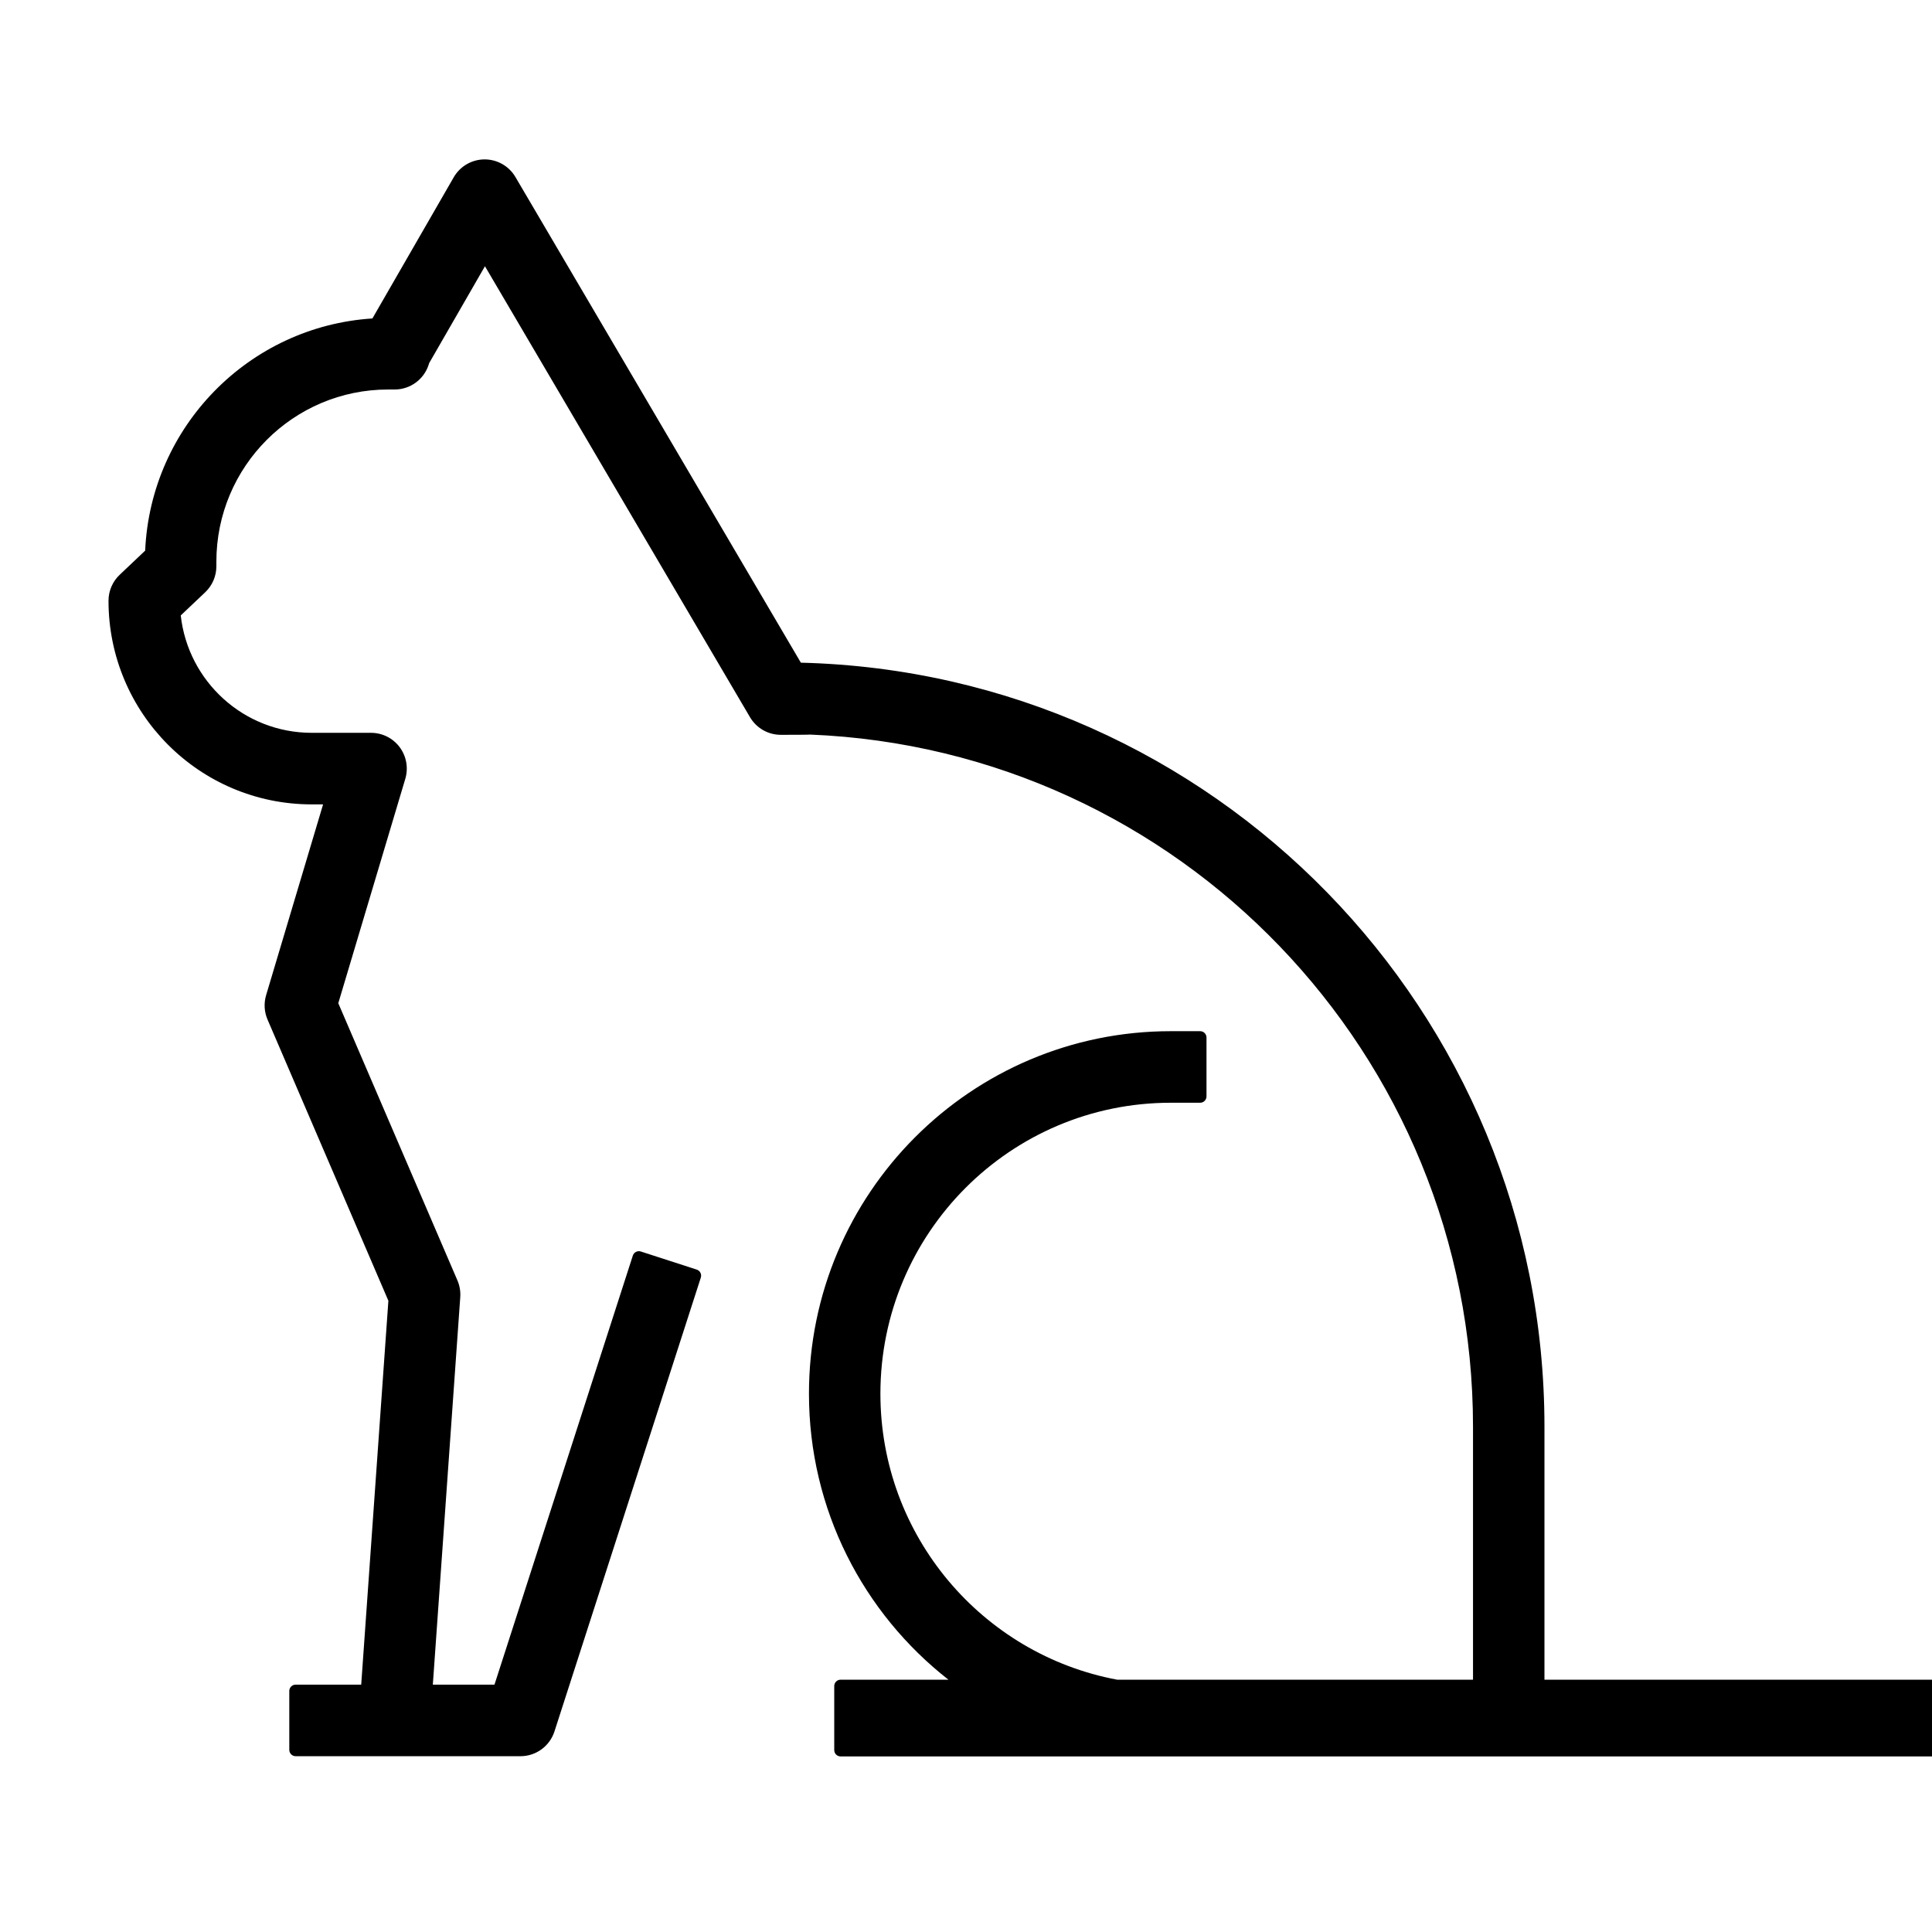 <svg width="152" height="152" viewBox="0 0 152 152" fill="none" xmlns="http://www.w3.org/2000/svg">
  <style>
    path {
      fill: black;
    }

    @media (prefers-color-scheme: dark) {
      path {
        fill: white;
      }
    }
  </style>
<g clip-path="url(#clip0)">
<path d="M40.552 13.928C40.045 13.065 39.118 12.537 38.118 12.541C37.117 12.545 36.195 13.082 35.696 13.949L29.299 25.054C19.592 25.678 11.857 33.548 11.421 43.321L9.417 45.22C8.855 45.752 8.537 46.492 8.537 47.265C8.537 56.105 15.689 63.285 24.526 63.285H25.419L20.937 78.294C20.748 78.927 20.787 79.607 21.048 80.214L30.556 102.336L28.418 132.539H23.26C22.984 132.539 22.76 132.763 22.76 133.039V137.669C22.76 137.945 22.984 138.169 23.26 138.169H40.949C42.169 138.169 43.248 137.381 43.623 136.219L55.137 100.514C55.222 100.252 55.078 99.97 54.815 99.885L50.418 98.462C50.292 98.421 50.154 98.432 50.036 98.492C49.918 98.553 49.829 98.658 49.788 98.784L38.903 132.539H34.053L36.211 102.051C36.243 101.602 36.166 101.152 35.989 100.739L26.615 78.927L31.886 61.276C32.14 60.425 31.978 59.502 31.448 58.789C30.918 58.076 30.082 57.655 29.193 57.655H24.526C19.187 57.655 14.793 53.611 14.221 48.418L16.143 46.598C16.705 46.066 17.023 45.326 17.023 44.552V44.191C17.023 36.707 23.076 30.644 30.543 30.644H31.051C32.261 30.644 33.335 29.868 33.717 28.719C33.733 28.67 33.748 28.621 33.762 28.572L38.154 20.946L59.006 56.425C59.511 57.284 60.432 57.812 61.428 57.812C62.61 57.812 63.253 57.808 63.528 57.801L63.534 57.801C63.558 57.8 63.635 57.799 63.727 57.792C92.735 58.966 115.889 82.895 115.889 112.251V132.15H87.894C77.293 130.167 69.266 120.846 69.266 109.649C69.266 97.007 79.496 86.758 92.111 86.758H94.421C94.697 86.758 94.921 86.534 94.921 86.258V81.628C94.921 81.352 94.697 81.128 94.421 81.128H92.111C76.39 81.128 63.645 93.9 63.645 109.649C63.645 118.792 67.941 126.931 74.619 132.15H66.134C65.858 132.15 65.634 132.374 65.634 132.65V137.687C65.634 137.963 65.858 138.187 66.134 138.187H174.963C175.239 138.187 175.463 137.963 175.463 137.687V132.65C175.463 132.374 175.239 132.15 174.963 132.15H121.51V112.251C121.51 79.545 95.458 52.942 63.008 52.136L40.552 13.928Z" fill="black"/>
</g>
<defs>
<clipPath id="clip0">
<rect width="152" height="152" fill="white"/>
</clipPath>
</defs>
</svg>
